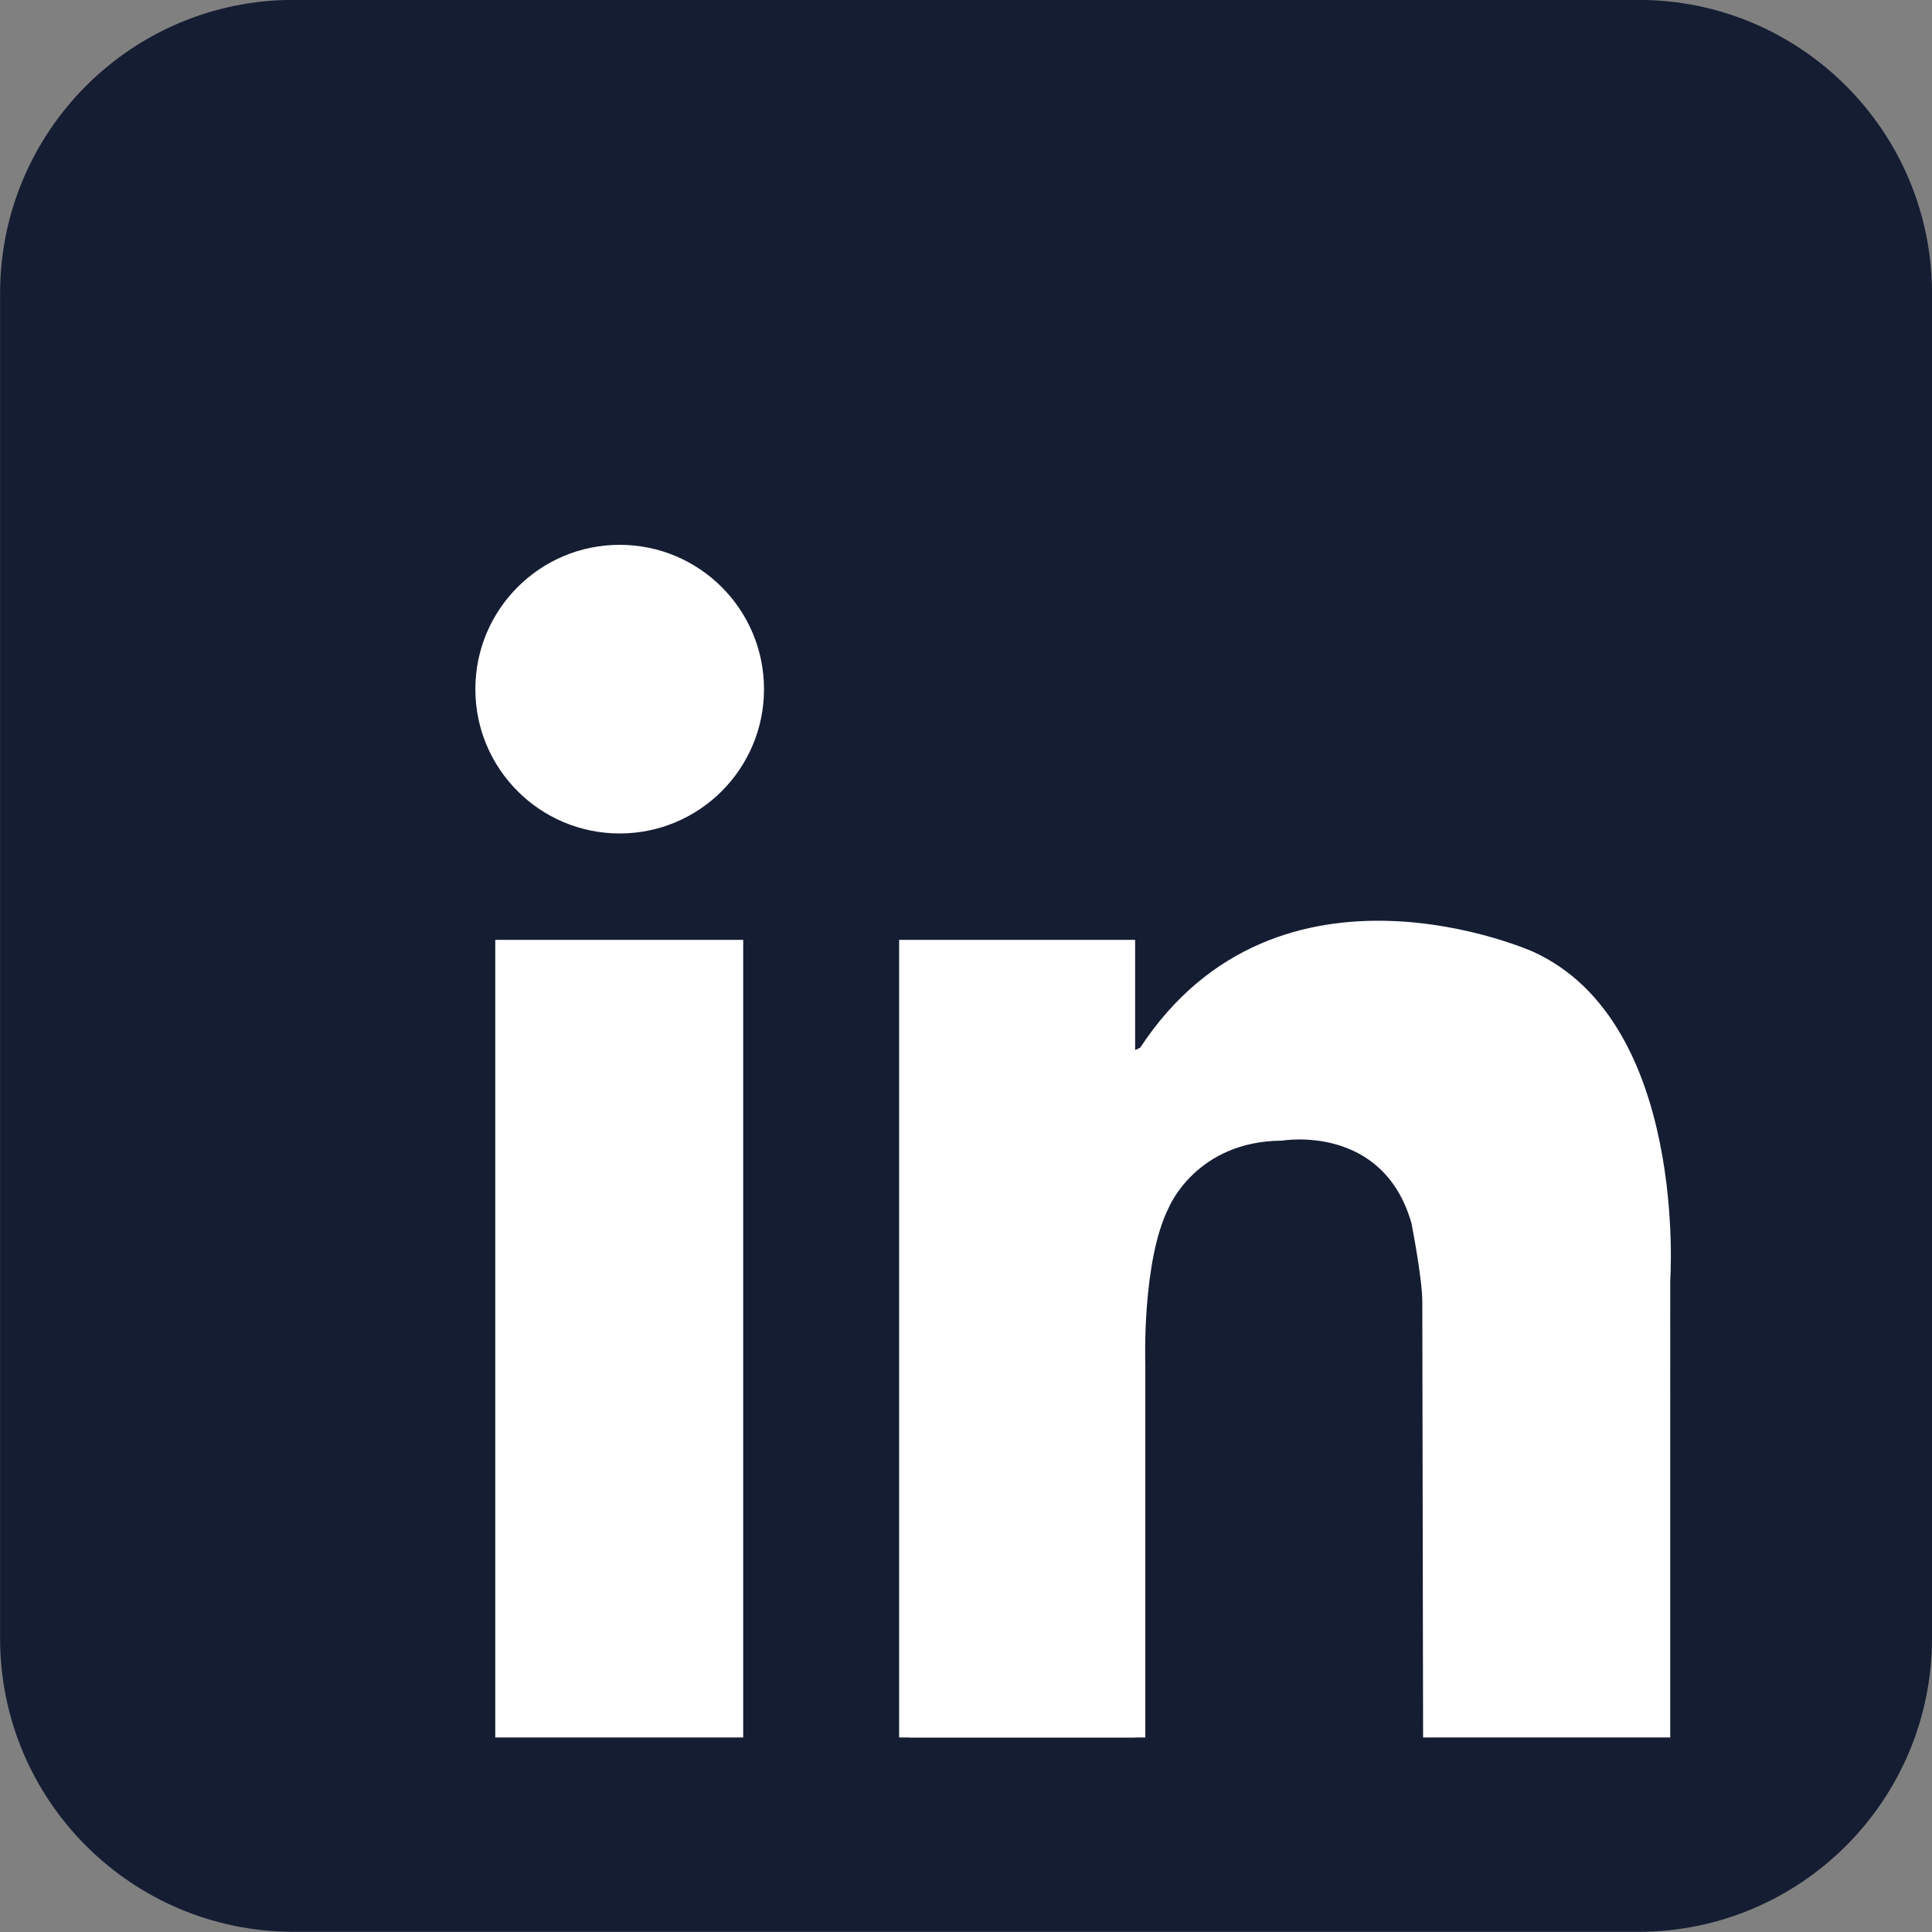 <svg xmlns="http://www.w3.org/2000/svg"
  xmlns:xlink="http://www.w3.org/1999/xlink" preserveAspectRatio="xMidYMid meet" version="1.0" viewBox="10.5 8.7 484.0 484.0" zoomAndPan="magnify" style="fill: rgb(0, 0, 0);" original_string_length="1207">
  <rect x="10.5" y="8.7" width="484.0" height="484.0" fill="#808080" stroke="none"/>
  <g id="__id151_s9je4sf0z7">
    <path d="M494.501,419.108c0,40.617-32.928,73.545-73.548,73.545H84.062c-40.619,0-73.543-32.928-73.543-73.545 V82.215c0-40.619,32.925-73.545,73.543-73.545h336.892c40.62,0,73.548,32.926,73.548,73.545V419.108z" style="fill: rgb(21, 29, 51);"/>
  </g>
  <g id="__id152_s9je4sf0z7" style="fill: rgb(255, 255, 255);">
    <circle cx="165.74" cy="181.342" r="36.155" style="fill: inherit;"/>
    <path d="M134.572 244.152H196.685V443.969H134.572z" style="fill: inherit;"/>
    <path d="M235.75 244.152H294.87V443.969H235.75z" style="fill: inherit;"/>
    <path d="M238.306 350.54H297.423V443.969H238.306z" style="fill: inherit;"/>
    <path d="M297.423,350.54c0,0-0.924-25.917,5.911-39.392c0,0,6.836-16.595,28.321-16.695 c0,0,25.197-4.399,32.423,20.603c0,0,2.735,13.866,2.735,19.728s0.196,109.186,0.196,109.186h61.916V329.511 c0,0,4.494-64.654-34.312-82.365c0,0-63.807-28.646-98.439,23.962c0,0-7.554,5.206-8.597-9.378 c-1.043-14.584-9.896,22.398-10.157,23.181c-0.261,0.781,10.157,73.702,10.157,73.702L297.423,350.54z" style="fill: inherit;"/>
  </g>
</svg>